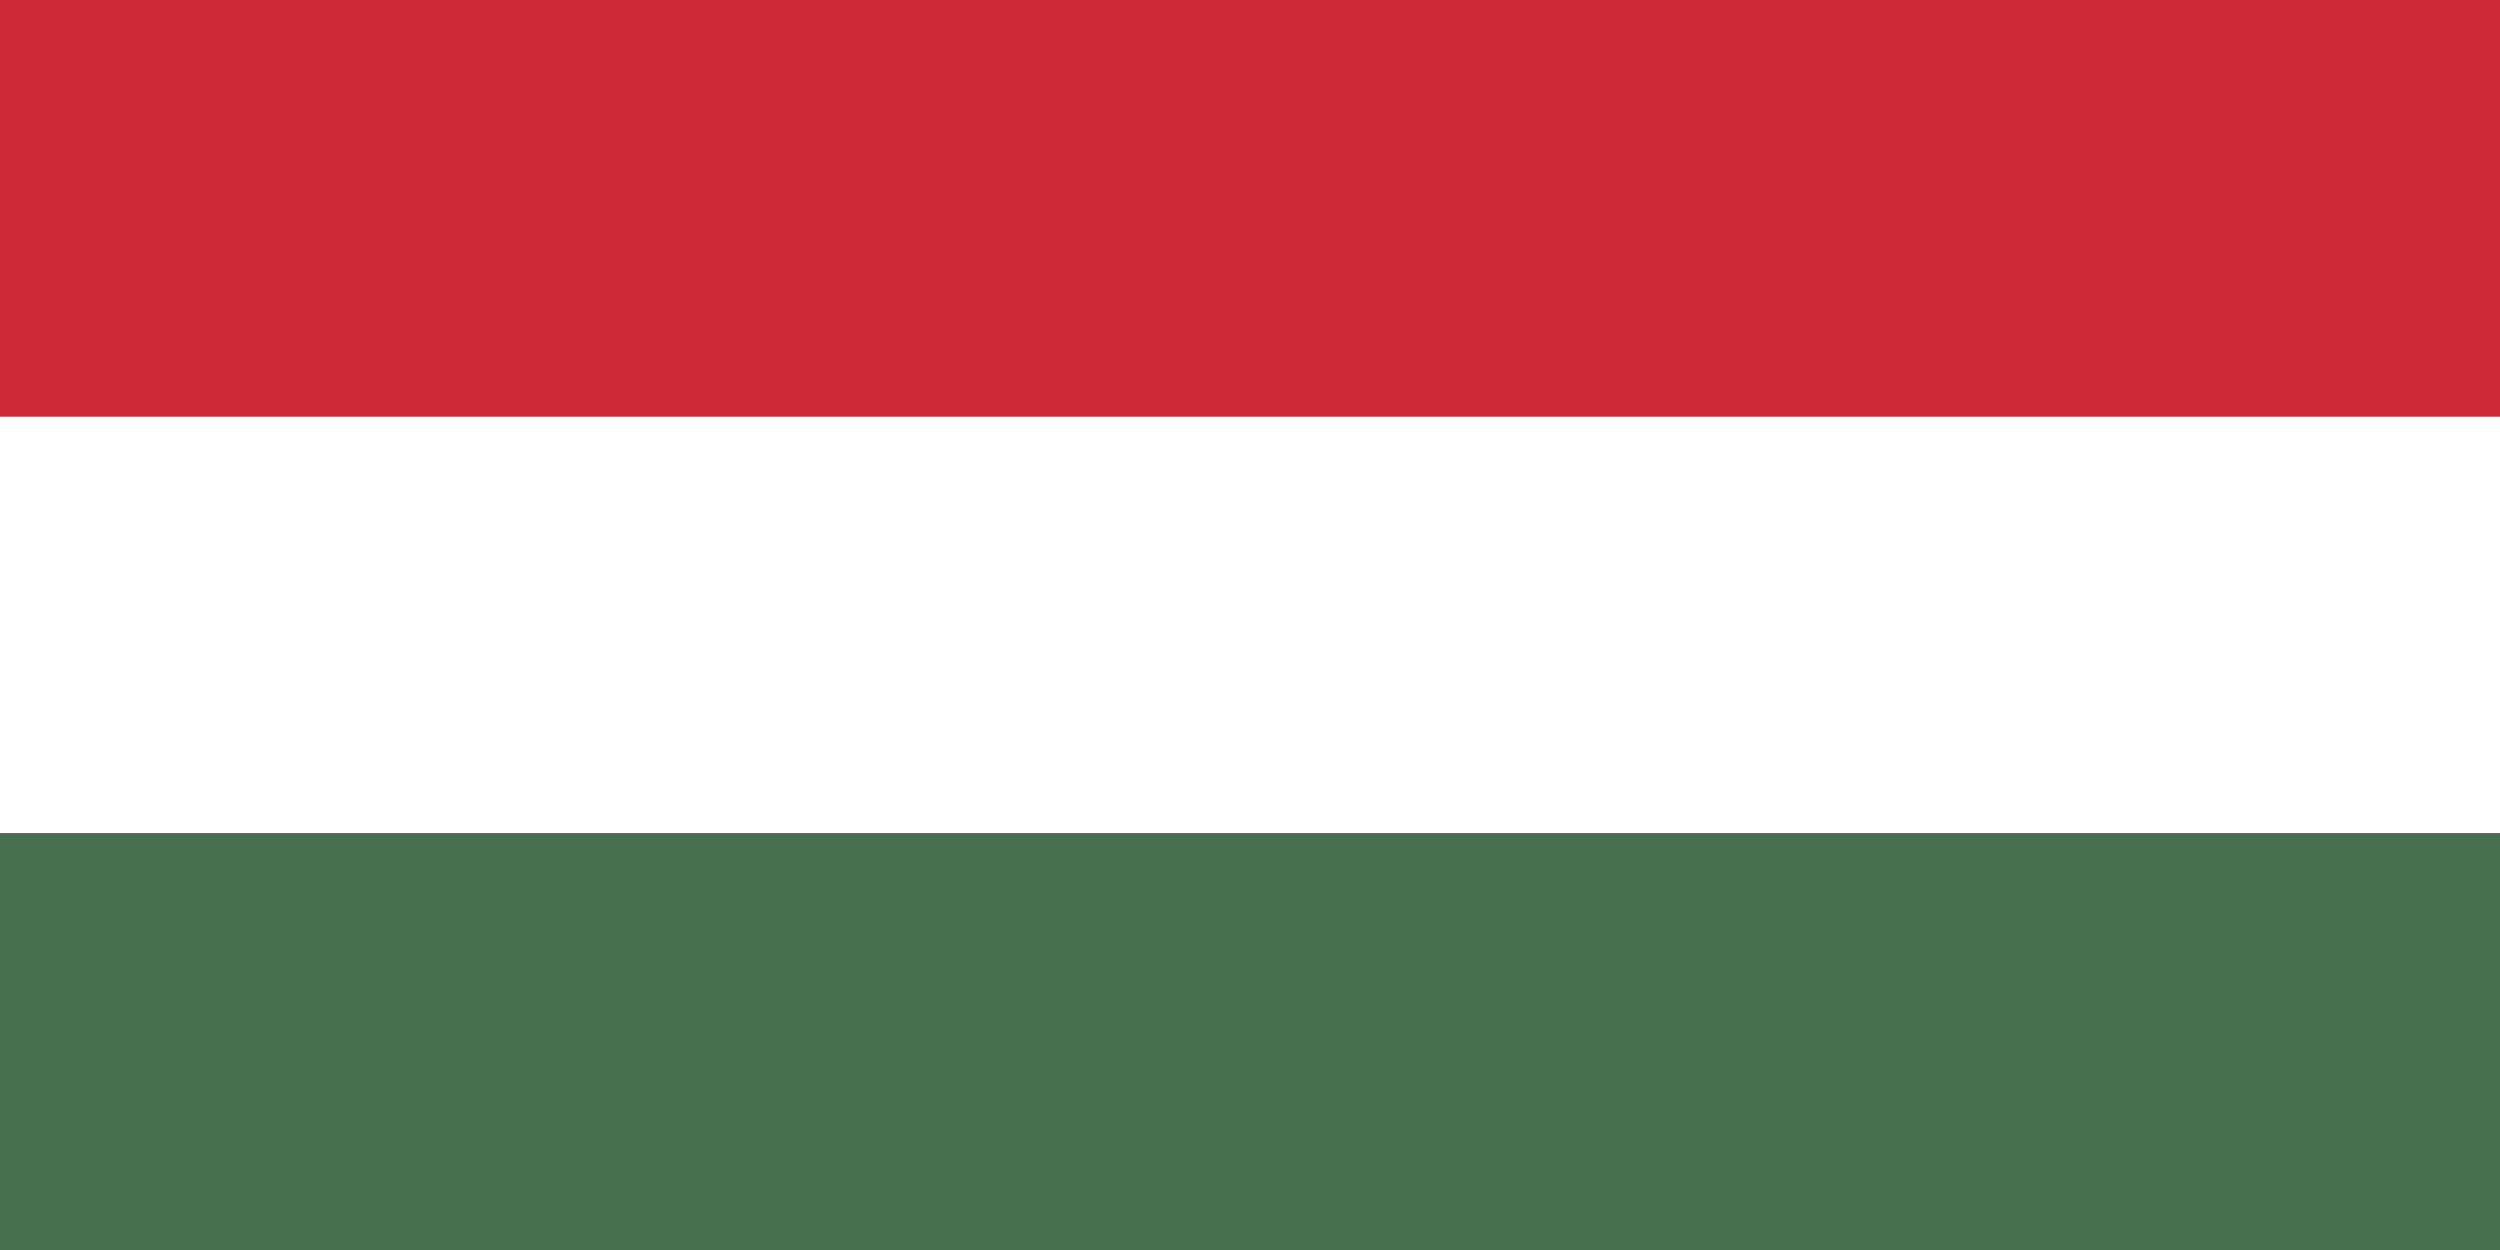 <svg xmlns="http://www.w3.org/2000/svg" width="1200" height="600">
    <rect width="100%" height="100%" fill="#333333" stroke="none"/>
    <rect width="1200" height="200" y="0"   fill="#ce2939" />
    <rect width="1200" height="200" y="200" fill="#fff" />
    <rect width="1200" height="200" y="400" fill="#477050" />
</svg>

